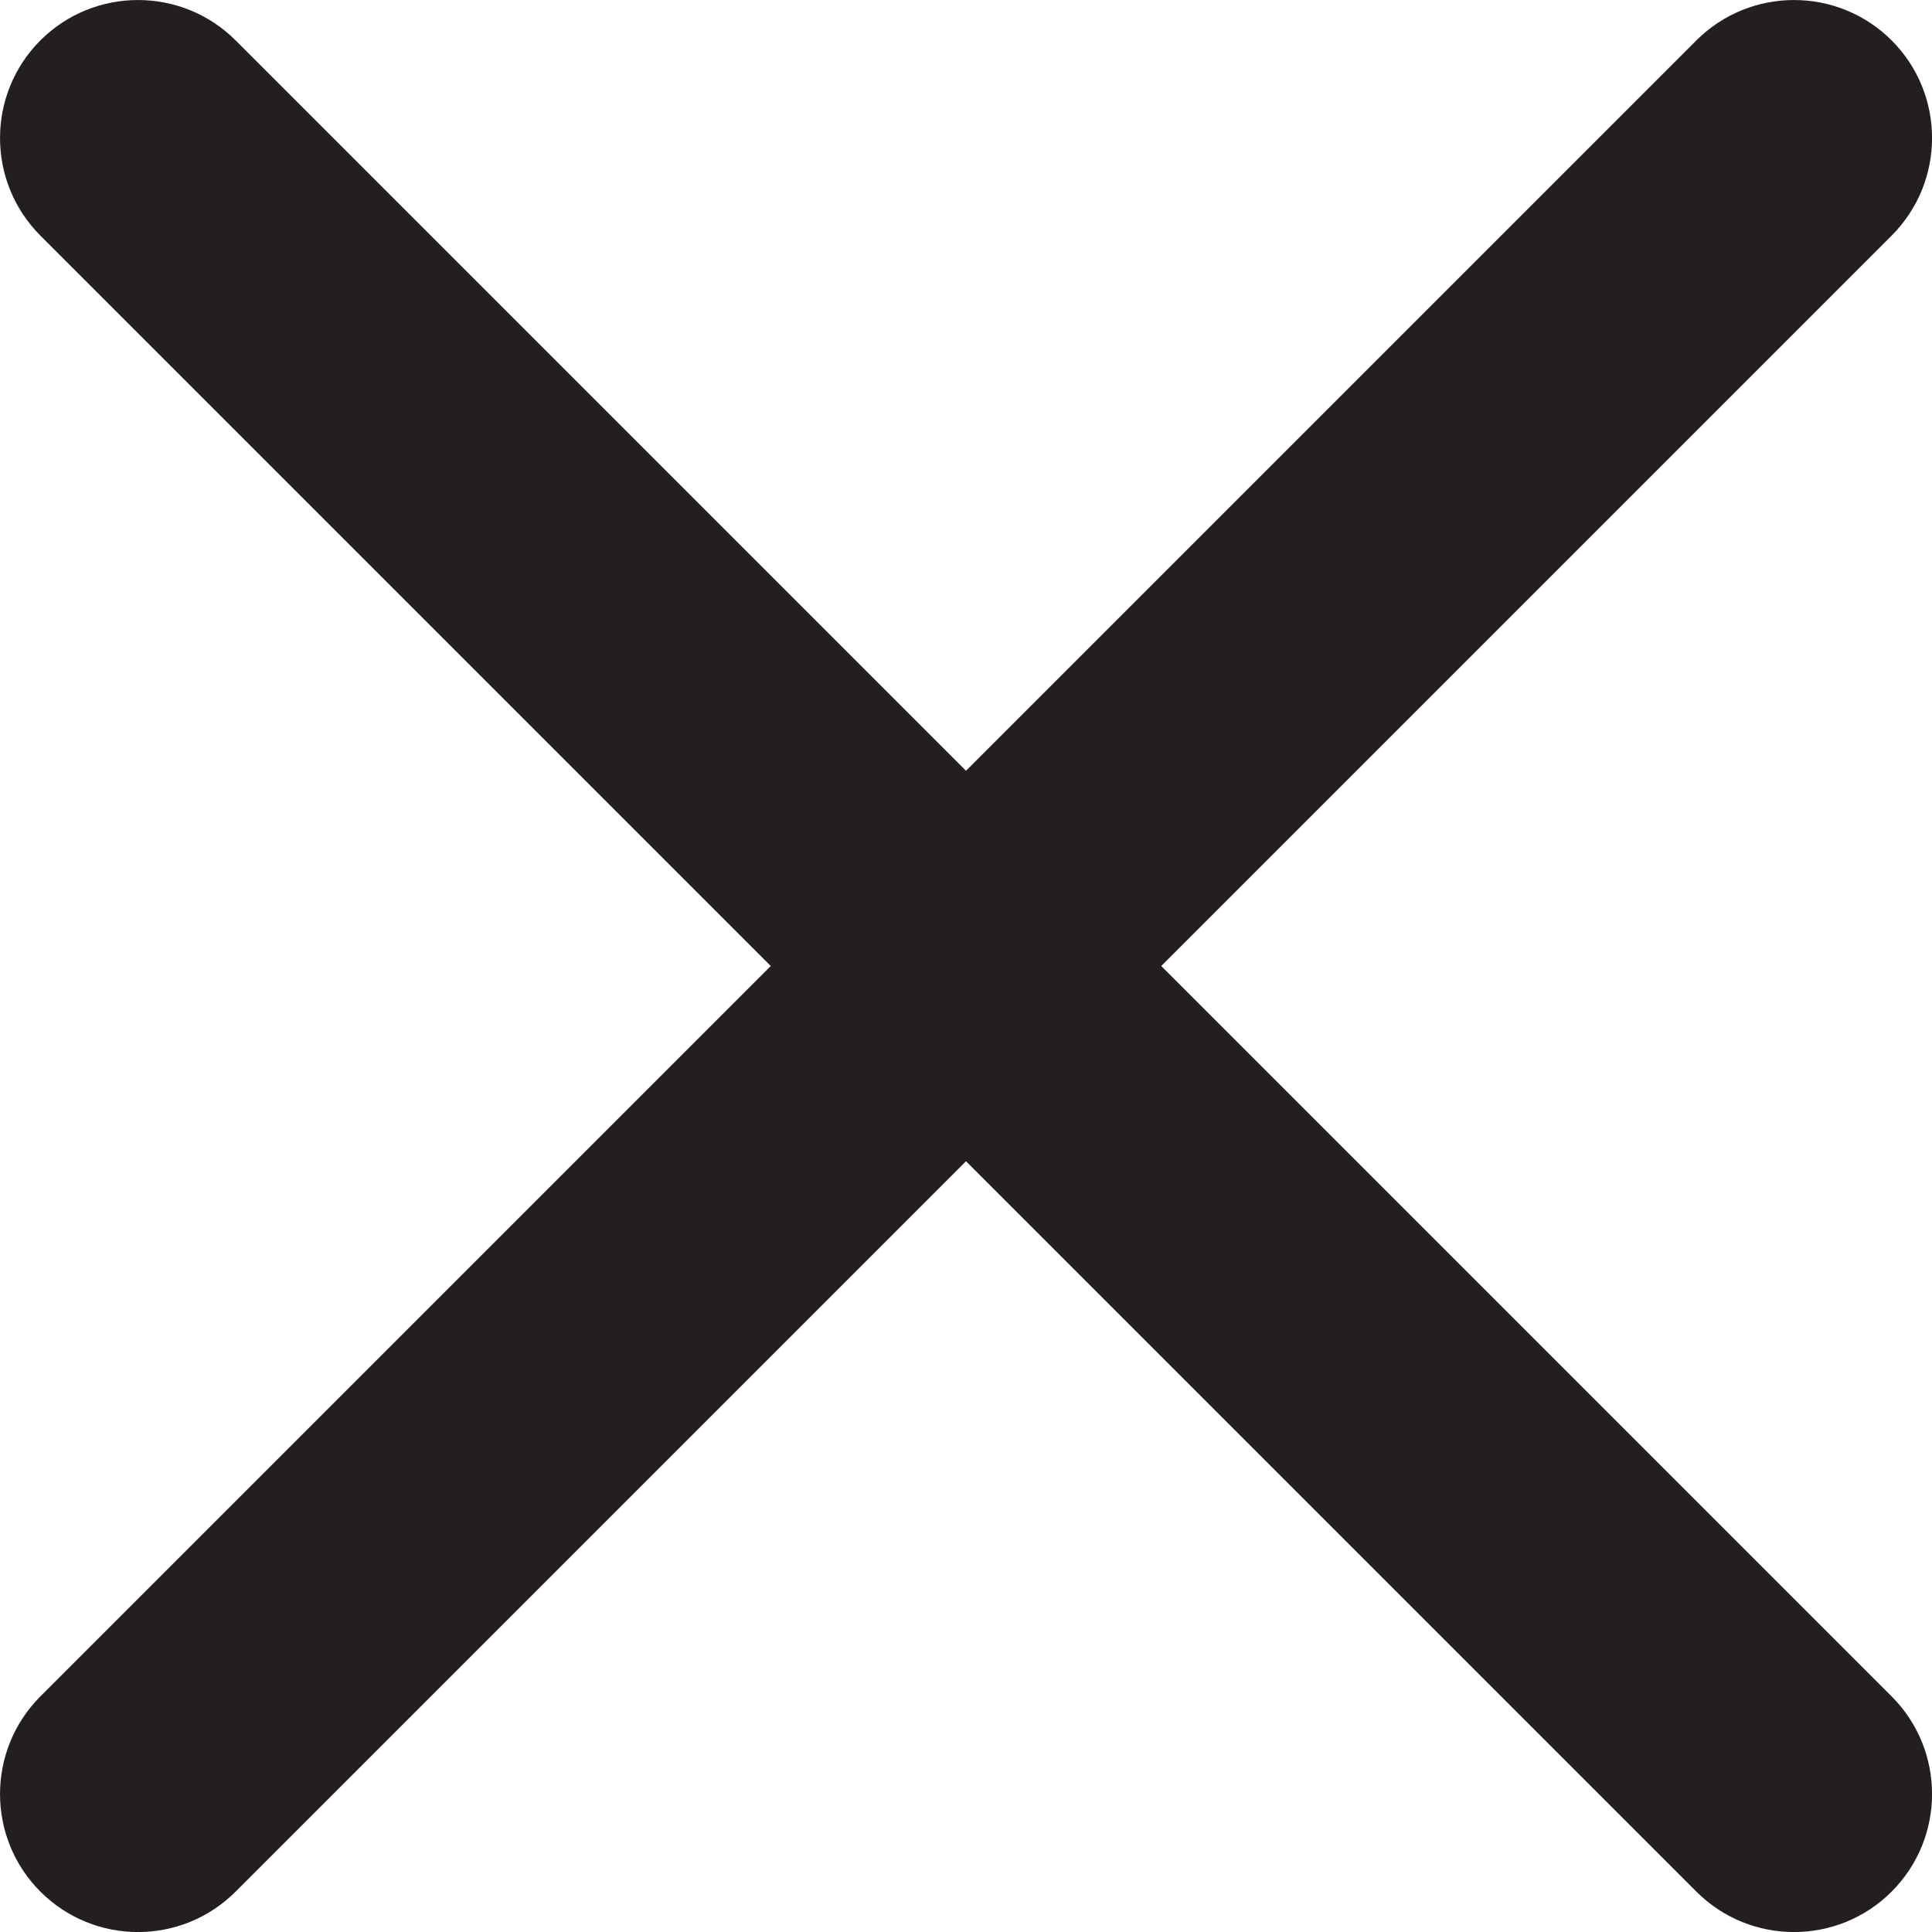 <svg width="20" height="20" viewBox="0 0 20 20" fill="none" xmlns="http://www.w3.org/2000/svg">
<path fill-rule="evenodd" clip-rule="evenodd" d="M19.582 0.418C20.14 0.976 20.14 1.881 19.582 2.439L2.439 19.582C1.881 20.14 0.976 20.14 0.418 19.582C-0.139 19.024 -0.139 18.119 0.418 17.561L17.561 0.418C18.119 -0.139 19.024 -0.139 19.582 0.418Z" fill="#231F20"/>
<path fill-rule="evenodd" clip-rule="evenodd" d="M0.418 0.418C0.976 -0.139 1.881 -0.139 2.439 0.418L19.582 17.561C20.14 18.119 20.14 19.024 19.582 19.582C19.024 20.14 18.119 20.14 17.561 19.582L0.418 2.439C-0.139 1.881 -0.139 0.976 0.418 0.418Z" fill="#231F20"/>
</svg>
